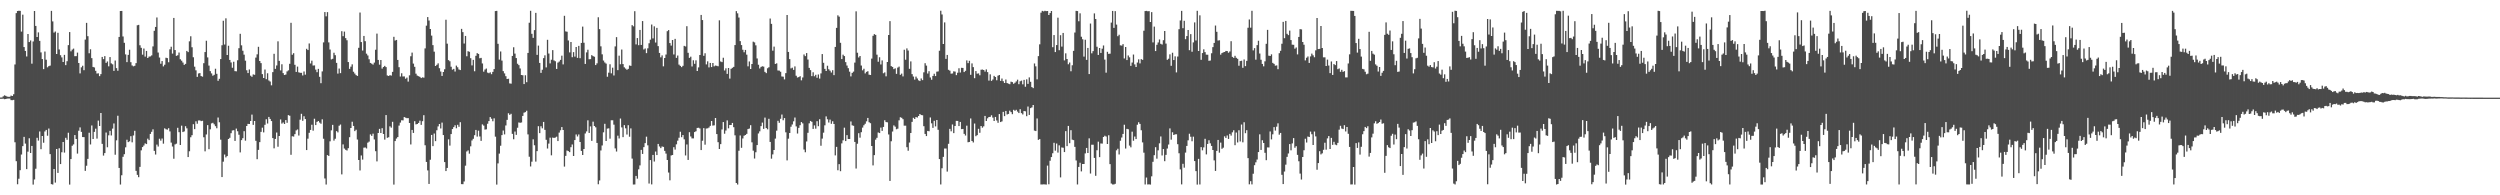<?xml version="1.0" encoding="UTF-8"?>
<svg xmlns="http://www.w3.org/2000/svg" width="1920" height="150">
  <path d="M0 74.880h1v1.000H0zM1 74.862h1v1.000H1zM2 74.005h1v1.773H2zM3 73.222h1v2.971H3zM4 73.643h1v2.411H4zM5 74.202h1v1.521H5zM6 74.336h1v1.318H6zM7 74.345h1v1.332H7zM8 73.398h1v3.508H8zM9 73.741h1v3.190H9zM10 72.412h1v4.280H10zM11 49.523h1v59.751H11zM12 10.064h1v113.734H12zM13 8.440h1v133.075H13zM14 8.269h1v129.002H14zM15 8.337h1v122.395H15zM16 24.250h1v94.443H16zM17 11.290h1v100.957H17zM18 36.152h1v68.972H18zM19 39.133h1v71.154H19zM20 43.342h1v86.571H20zM21 26.089h1v90.406H21zM22 32.285h1v73.904H22zM23 31.089h1v86.410H23zM24 48.915h1v63.139H24zM25 31.861h1v109.892H25zM26 8.451h1v129.368H26zM27 19.935h1v109.652H27zM28 28.405h1v77.441H28zM29 24.883h1v83.096H29zM30 31.361h1v69.621H30zM31 40.218h1v74.348H31zM32 45.363h1v59.094H32zM33 53.076h1v56.541H33zM34 39.560h1v61.430H34zM35 45.892h1v53.910H35zM36 51.701h1v52.560H36zM37 50.784h1v47.953H37zM38 50.384h1v68.011H38zM39 8.359h1v133.049H39zM40 16.442h1v125.273H40zM41 25.048h1v104.755H41zM42 24.203h1v116.039H42zM43 41.452h1v72.964H43zM44 25.214h1v107.586H44zM45 37.967h1v75.912H45zM46 42.393h1v83.603H46zM47 44.106h1v72.824H47zM48 47.618h1v61.452H48zM49 42.147h1v75.049H49zM50 50.024h1v55.804H50zM51 47.014h1v60.369H51zM52 34.642h1v67.317H52zM53 24.627h1v117.132H53zM54 39.433h1v82.721H54zM55 38.106h1v73.839H55zM56 37.338h1v73.550H56zM57 43.157h1v60.565H57zM58 43.086h1v63.667H58zM59 40.379h1v77.604H59zM60 48.392h1v52.018H60zM61 56.363h1v41.468H61zM62 51.697h1v49.593H62zM63 50.475h1v54.779H63zM64 53.936h1v51.389H64zM65 30.392h1v100.852H65zM66 17.578h1v109.726H66zM67 27.798h1v94.204H67zM68 40.905h1v61.026H68zM69 37.825h1v73.146H69zM70 44.651h1v51.686H70zM71 51.426h1v55.347H71zM72 51.799h1v49.460H72zM73 54.389h1v44.425H73zM74 56.447h1v49.988H74zM75 56.310h1v36.324H75zM76 58.494h1v38.294H76zM77 56.917h1v29.854H77zM78 43.736h1v66.759H78zM79 45.434h1v74.054H79zM80 43.105h1v74.428H80zM81 48.283h1v53.511H81zM82 47.207h1v65.873H82zM83 50.968h1v52.948H83zM84 43.817h1v56.663H84zM85 48.712h1v55.348H85zM86 49.390h1v49.365H86zM87 54.437h1v40.365H87zM88 46.498h1v72.347H88zM89 52.338h1v55.447H89zM90 54.349h1v34.531H90zM91 28.359h1v100.592H91zM92 8.445h1v133.289H92zM93 8.406h1v126.177H93zM94 27.989h1v92.438H94zM95 32.891h1v85.520H95zM96 41.799h1v71.349H96zM97 47.733h1v59.564H97zM98 42.159h1v66.984H98zM99 38.178h1v70.347H99zM100 47.756h1v56.820H100zM101 50.253h1v59.045H101zM102 50.942h1v53.104H102zM103 50.534h1v49.918H103zM104 48.497h1v82.750H104zM105 19.393h1v114.886H105zM106 19.090h1v117.001H106zM107 34.752h1v93.417H107zM108 36.715h1v78.722H108zM109 42.006h1v70.955H109zM110 37.274h1v74.497H110zM111 43.459h1v66.668H111zM112 39.126h1v71.536H112zM113 44.523h1v61.968H113zM114 43.493h1v64.113H114zM115 43.312h1v59.525H115zM116 42.533h1v58.698H116zM117 35.637h1v63.688H117zM118 23.678h1v92.212H118zM119 20.664h1v98.033H119zM120 13.394h1v97.683H120zM121 40.364h1v72.172H121zM122 44.177h1v62.381H122zM123 48.968h1v59.051H123zM124 46.885h1v59.501H124zM125 50.977h1v59.335H125zM126 49.720h1v48.845H126zM127 44.345h1v54.954H127zM128 44.657h1v54.937H128zM129 47.829h1v50.624H129zM130 37.901h1v63.010H130zM131 35.887h1v73.656H131zM132 41.164h1v71.371H132zM133 13.771h1v108.152H133zM134 38.450h1v72.455H134zM135 42.884h1v67.440H135zM136 42.455h1v55.688H136zM137 40.369h1v61.156H137zM138 45.523h1v65.838H138zM139 46.609h1v49.900H139zM140 48.030h1v53.417H140zM141 49.832h1v51.103H141zM142 49.073h1v47.873H142zM143 39.111h1v59.438H143zM144 40.048h1v80.576H144zM145 31.741h1v84.445H145zM146 27.834h1v77.563H146zM147 36.296h1v67.516H147zM148 43.998h1v51.409H148zM149 51.218h1v47.966H149zM150 54.025h1v39.177H150zM151 59.011h1v36.019H151zM152 56.421h1v36.084H152zM153 56.112h1v36.372H153zM154 58.441h1v34.599H154zM155 58.865h1v33.902H155zM156 48.521h1v56.917H156zM157 39.983h1v76.265H157zM158 31.307h1v71.957H158zM159 44.061h1v52.050H159zM160 50.371h1v64.235H160zM161 54.609h1v44.723H161zM162 56.393h1v38.394H162zM163 58.151h1v36.151H163zM164 57.425h1v38.053H164zM165 52.797h1v44.140H165zM166 56.702h1v41.799H166zM167 62.055h1v28.208H167zM168 60.507h1v33.413H168zM169 45.370h1v61.906H169zM170 34.755h1v101.214H170zM171 15.899h1v108.262H171zM172 34.194h1v84.477H172zM173 14.057h1v106.838H173zM174 42.222h1v77.623H174zM175 35.137h1v71.619H175zM176 46.009h1v59.798H176zM177 47.968h1v54.316H177zM178 52.012h1v48.209H178zM179 47.417h1v52.561H179zM180 54.654h1v53.566H180zM181 54.785h1v43.984H181zM182 46.279h1v54.517H182zM183 37.004h1v66.470H183zM184 25.955h1v91.068H184zM185 34.812h1v72.805H185zM186 38.974h1v67.161H186zM187 41.996h1v58.782H187zM188 46.615h1v61.433H188zM189 53.955h1v42.825H189zM190 56.102h1v39.024H190zM191 53.328h1v41.917H191zM192 58.108h1v34.841H192zM193 58.969h1v29.063H193zM194 57.132h1v38.777H194zM195 57.425h1v35.502H195zM196 44.255h1v63.858H196zM197 41.724h1v80.522H197zM198 35.936h1v79.148H198zM199 46.837h1v62.309H199zM200 48.477h1v52.798H200zM201 56.921h1v41.134H201zM202 59.884h1v41.823H202zM203 53.385h1v42.486H203zM204 60.828h1v30.750H204zM205 56.280h1v38.581H205zM206 61.785h1v28.017H206zM207 62.598h1v28.763H207zM208 65.547h1v27.411H208zM209 55.423h1v50.613H209zM210 41.335h1v72.607H210zM211 52.887h1v53.814H211zM212 50.279h1v51.501H212zM213 31.744h1v80.924H213zM214 46.761h1v57.679H214zM215 54.054h1v37.681H215zM216 49.344h1v45.572H216zM217 56.175h1v37.891H217zM218 57.618h1v37.589H218zM219 57.216h1v34.998H219zM220 54.854h1v39.467H220zM221 54.015h1v34.428H221zM222 48.996h1v39.872H222zM223 17.496h1v101.373H223zM224 42.055h1v62.623H224zM225 40.853h1v64.031H225zM226 49.789h1v53.219H226zM227 55.220h1v44.901H227zM228 51.169h1v48.254H228zM229 55.535h1v48.553H229zM230 55.902h1v35.994H230zM231 55.887h1v31.502H231zM232 57.964h1v34.830H232zM233 54.869h1v34.418H233zM234 57.357h1v34.086H234zM235 37.495h1v77.735H235zM236 38.442h1v68.053H236zM237 33.404h1v68.584H237zM238 48.739h1v51.072H238zM239 46.580h1v49.217H239zM240 50.353h1v49.996H240zM241 50.227h1v40.972H241zM242 53.430h1v42.646H242zM243 55.426h1v38.148H243zM244 52.868h1v40.049H244zM245 58.981h1v35.174H245zM246 63.876h1v31.132H246zM247 54.831h1v36.811H247zM248 32.579h1v73.965H248zM249 9.287h1v127.760H249zM250 12.563h1v129.180H250zM251 9.314h1v109.802H251zM252 32.552h1v87.208H252zM253 38.064h1v70.476H253zM254 45.607h1v54.505H254zM255 45.140h1v50.771H255zM256 40.481h1v67.502H256zM257 42.369h1v64.181H257zM258 48.299h1v52.431H258zM259 56.502h1v45.179H259zM260 52.658h1v43.904H260zM261 56.165h1v39.477H261zM262 23.955h1v109.989H262zM263 27.791h1v83.126H263zM264 24.284h1v89.795H264zM265 29.300h1v85.765H265zM266 30.948h1v84.662H266zM267 47.684h1v66.124H267zM268 52.898h1v52.493H268zM269 51.200h1v47.121H269zM270 49.411h1v44.081H270zM271 55.070h1v41.662H271zM272 56.489h1v44.235H272zM273 57.716h1v41.922H273zM274 58.333h1v48.823H274zM275 36.710h1v86.175H275zM276 9.604h1v121.323H276zM277 32.285h1v87.136H277zM278 38.799h1v83.752H278zM279 27.594h1v85.838H279zM280 31.663h1v81.566H280zM281 41.240h1v72.794H281zM282 42.613h1v66.981H282zM283 45.525h1v63.210H283zM284 48.324h1v54.915H284zM285 48.922h1v55.434H285zM286 49.616h1v53.037H286zM287 48.058h1v59.041H287zM288 38.213h1v77.922H288zM289 25.815h1v98.136H289zM290 46.037h1v56.108H290zM291 49.672h1v49.293H291zM292 46.093h1v56.075H292zM293 52.696h1v45.766H293zM294 51.435h1v51.457H294zM295 50.576h1v56.643H295zM296 51.558h1v36.807H296zM297 57.966h1v47.885H297zM298 58.364h1v47.081H298zM299 57.702h1v39.344H299zM300 58.082h1v39.951H300zM301 55.170h1v38.352H301zM302 28.262h1v113.489H302zM303 31.148h1v77.215H303zM304 30.680h1v75.739H304zM305 46.005h1v59.240H305zM306 51.622h1v44.844H306zM307 58.770h1v35.401H307zM308 56.280h1v36.069H308zM309 58.740h1v33.738H309zM310 58.681h1v31.227H310zM311 60.491h1v29.881H311zM312 59.616h1v31.163H312zM313 62.662h1v28.068H313zM314 57.870h1v36.578H314zM315 43.220h1v67.729H315zM316 40.409h1v59.365H316zM317 48.858h1v53.223H317zM318 51.315h1v41.781H318zM319 56.561h1v38.974H319zM320 58.078h1v37.147H320zM321 58.505h1v35.906H321zM322 59.032h1v33.637H322zM323 59.946h1v35.967H323zM324 59.387h1v33.689H324zM325 59.673h1v28.814H325zM326 37.165h1v74.383H326zM327 19.727h1v104.625H327zM328 13.122h1v117.747H328zM329 15.754h1v125.518H329zM330 22.269h1v100.432H330zM331 27.339h1v76.268H331zM332 34.675h1v77.532H332zM333 39.668h1v62.899H333zM334 50.694h1v57.675H334zM335 49.748h1v50.273H335zM336 48.631h1v48.448H336zM337 52.361h1v42.846H337zM338 54.936h1v43.711H338zM339 58.307h1v35.863H339zM340 55.317h1v48.439H340zM341 53.196h1v71.268H341zM342 15.149h1v116.208H342zM343 33.522h1v95.465H343zM344 46.201h1v60.819H344zM345 47.043h1v64.769H345zM346 51.269h1v51.686H346zM347 53.486h1v45.638H347zM348 52.888h1v44.769H348zM349 54.920h1v41.297H349zM350 50.382h1v48.131H350zM351 51.666h1v44.163H351zM352 53.324h1v44.071H352zM353 53.832h1v40.024H353zM354 22.158h1v119.273H354zM355 24.657h1v116.795H355zM356 33.423h1v105.928H356zM357 27.601h1v99.619H357zM358 43.212h1v73.112H358zM359 39.341h1v76.186H359zM360 39.800h1v78.200H360zM361 44.694h1v67.674H361zM362 50.234h1v57.631H362zM363 45.995h1v60.625H363zM364 54.732h1v49.122H364zM365 42.840h1v56.938H365zM366 40.811h1v64.085H366zM367 41.398h1v58.958H367zM368 44.738h1v60.077H368zM369 44.466h1v63.711H369zM370 48.745h1v46.797H370zM371 55.035h1v41.442H371zM372 53.412h1v46.128H372zM373 52.634h1v46.717H373zM374 55.738h1v39.284H374zM375 56.239h1v36.737H375zM376 55.541h1v34.390H376zM377 56.969h1v34.218H377zM378 55.203h1v37.936H378zM379 53.050h1v37.853H379zM380 8.504h1v96.443H380zM381 8.352h1v133.424H381zM382 33.637h1v91.865H382zM383 45.757h1v72.198H383zM384 39.503h1v72.413H384zM385 46.520h1v57.254H385zM386 54.620h1v45.650H386zM387 56.392h1v46.824H387zM388 58.496h1v37.856H388zM389 60.652h1v31.390H389zM390 60.452h1v26.528H390zM391 64.035h1v24.186H391zM392 64.275h1v23.120H392zM393 42.938h1v59.875H393zM394 36.280h1v70.683H394zM395 41.173h1v59.824H395zM396 44.601h1v58.972H396zM397 48.937h1v49.150H397zM398 50.019h1v44.012H398zM399 52.574h1v41.761H399zM400 57.584h1v36.490H400zM401 57.805h1v31.210H401zM402 64.580h1v21.973H402zM403 57.801h1v28.314H403zM404 63.138h1v21.925H404zM405 40.645h1v62.575H405zM406 17.451h1v102.911H406zM407 8.300h1v119.552H407zM408 25.968h1v98.177H408zM409 29.070h1v77.922H409zM410 23.156h1v88.396H410zM411 9.886h1v114.205H411zM412 42.134h1v73.931H412zM413 35.012h1v61.885H413zM414 48.320h1v53.917H414zM415 55.987h1v40.993H415zM416 53.568h1v44.994H416zM417 44.660h1v49.008H417zM418 42.498h1v57.220H418zM419 51.776h1v55.599H419zM420 30.591h1v83.462H420zM421 41.121h1v69.151H421zM422 48.698h1v57.017H422zM423 45.870h1v73.449H423zM424 38.507h1v67.158H424zM425 46.394h1v59.521H425zM426 47.046h1v58.571H426zM427 52.965h1v51.993H427zM428 48.103h1v60.223H428zM429 47.250h1v54.599H429zM430 45.993h1v54.053H430zM431 42.752h1v54.827H431zM432 49.479h1v50.344H432zM433 12.157h1v115.775H433zM434 24.100h1v95.620H434zM435 24.386h1v91.204H435zM436 31.068h1v85.000H436zM437 40.238h1v76.615H437zM438 32.239h1v80.831H438zM439 43.921h1v67.029H439zM440 40.042h1v79.763H440zM441 43.448h1v64.124H441zM442 36.074h1v67.219H442zM443 44.456h1v60.336H443zM444 35.242h1v68.021H444zM445 44.697h1v64.360H445zM446 32.996h1v82.911H446zM447 20.452h1v98.603H447zM448 32.827h1v81.600H448zM449 49.084h1v53.415H449zM450 40.255h1v60.658H450zM451 38.201h1v54.196H451zM452 45.491h1v56.600H452zM453 45.437h1v51.647H453zM454 42.333h1v65.844H454zM455 43.089h1v50.366H455zM456 43.578h1v53.169H456zM457 49.965h1v47.813H457zM458 48.628h1v61.153H458zM459 13.259h1v128.239H459zM460 22.369h1v116.237H460zM461 35.565h1v80.004H461zM462 41.750h1v69.971H462zM463 46.469h1v55.182H463zM464 47.984h1v47.079H464zM465 48.848h1v59.452H465zM466 58.951h1v39.828H466zM467 55.812h1v42.734H467zM468 49.346h1v57.133H468zM469 56.299h1v36.044H469zM470 51.949h1v40.393H470zM471 57.972h1v37.780H471zM472 35.642h1v78.341H472zM473 28.540h1v87.845H473zM474 53.841h1v50.329H474zM475 42.730h1v63.588H475zM476 49.348h1v41.697H476zM477 38.054h1v59.796H477zM478 49.180h1v56.163H478zM479 51.727h1v44.363H479zM480 52.693h1v45.891H480zM481 53.596h1v49.740H481zM482 52.903h1v43.231H482zM483 50.292h1v54.729H483zM484 50.594h1v48.000H484zM485 19.315h1v102.495H485zM486 20.243h1v121.477H486zM487 8.623h1v133.053H487zM488 34.073h1v101.062H488zM489 29.219h1v107.976H489zM490 34.711h1v95.323H490zM491 22.999h1v104.024H491zM492 34.501h1v80.587H492zM493 16.163h1v102.040H493zM494 38.010h1v74.987H494zM495 37.196h1v72.709H495zM496 40.823h1v64.133H496zM497 37.129h1v74.463H497zM498 33.231h1v107.733H498zM499 30.486h1v92.452H499zM500 18.819h1v122.778H500zM501 29.483h1v89.485H501zM502 20.246h1v103.796H502zM503 32.639h1v83.727H503zM504 21.404h1v97.683H504zM505 35.441h1v75.075H505zM506 40.636h1v71.842H506zM507 44.046h1v69.715H507zM508 42.547h1v69.961H508zM509 50.944h1v61.876H509zM510 44.541h1v71.318H510zM511 41.894h1v76.095H511zM512 23.962h1v98.907H512zM513 23.073h1v109.418H513zM514 33.082h1v105.397H514zM515 35.026h1v84.358H515zM516 30.706h1v88.328H516zM517 41.806h1v71.253H517zM518 29.844h1v85.034H518zM519 44.467h1v66.388H519zM520 42.675h1v65.351H520zM521 49.635h1v56.127H521zM522 50.562h1v50.595H522zM523 51.580h1v53.779H523zM524 50.557h1v53.168H524zM525 35.214h1v71.811H525zM526 35.695h1v83.682H526zM527 20.139h1v90.822H527zM528 40.536h1v82.276H528zM529 44.465h1v57.044H529zM530 43.510h1v61.286H530zM531 51.035h1v55.279H531zM532 46.262h1v60.049H532zM533 48.974h1v52.470H533zM534 46.325h1v54.464H534zM535 54.551h1v43.694H535zM536 51.742h1v46.346H536zM537 42.262h1v56.415H537zM538 11.468h1v103.760H538zM539 15.412h1v92.686H539zM540 42.857h1v55.550H540zM541 40.895h1v70.216H541zM542 49.449h1v49.261H542zM543 47.086h1v51.457H543zM544 51.737h1v46.199H544zM545 48.334h1v48.307H545zM546 51.524h1v41.391H546zM547 48.361h1v48.122H547zM548 50.934h1v45.324H548zM549 50.313h1v40.317H549zM550 50.546h1v52.392H550zM551 50.891h1v58.299H551zM552 15.640h1v98.795H552zM553 47.188h1v63.500H553zM554 47.710h1v51.716H554zM555 44.324h1v49.436H555zM556 54.119h1v48.600H556zM557 52.496h1v47.747H557zM558 56.708h1v35.782H558zM559 52.201h1v46.360H559zM560 60.342h1v35.636H560zM561 52.861h1v43.149H561zM562 52.049h1v42.371H562zM563 51.349h1v46.323H563zM564 34.605h1v69.325H564zM565 8.554h1v131.985H565zM566 10.219h1v131.492H566zM567 13.473h1v102.313H567zM568 31.591h1v72.424H568zM569 34.623h1v78.902H569zM570 38.215h1v68.144H570zM571 40.152h1v64.072H571zM572 38.355h1v65.303H572zM573 41.980h1v60.826H573zM574 50.943h1v48.172H574zM575 47.210h1v51.513H575zM576 53.001h1v43.172H576zM577 49.147h1v60.168H577zM578 31.977h1v83.746H578zM579 32.544h1v89.204H579zM580 34.830h1v82.124H580zM581 44.896h1v66.531H581zM582 49.702h1v52.783H582zM583 52.589h1v48.253H583zM584 51.360h1v45.521H584zM585 50.885h1v43.285H585zM586 51.168h1v47.792H586zM587 55.212h1v35.105H587zM588 56.148h1v42.189H588zM589 52.447h1v46.898H589zM590 51.684h1v39.558H590zM591 14.226h1v94.754H591zM592 18.314h1v103.552H592zM593 38.915h1v79.658H593zM594 35.789h1v79.413H594zM595 49.118h1v57.332H595zM596 48.616h1v51.738H596zM597 54.118h1v38.659H597zM598 54.219h1v40.078H598zM599 55.086h1v36.171H599zM600 58.709h1v29.247H600zM601 58.884h1v33.475H601zM602 60.992h1v29.706H602zM603 56.178h1v45.432H603zM604 11.535h1v111.627H604zM605 39.865h1v66.646H605zM606 45.417h1v56.703H606zM607 52.507h1v44.828H607zM608 51.945h1v43.630H608zM609 53.635h1v39.527H609zM610 50.987h1v39.279H610zM611 58.173h1v38.921H611zM612 59.532h1v42.999H612zM613 59.181h1v39.009H613zM614 58.512h1v37.653H614zM615 61.701h1v32.051H615zM616 59.469h1v35.322H616zM617 41.835h1v72.999H617zM618 43.095h1v73.837H618zM619 40.740h1v67.885H619zM620 45.741h1v56.260H620zM621 52.128h1v42.592H621zM622 53.856h1v39.046H622zM623 58.480h1v35.083H623zM624 55.477h1v43.538H624zM625 58.585h1v37.704H625zM626 57.446h1v41.354H626zM627 59.678h1v33.422H627zM628 57.185h1v39.739H628zM629 60.355h1v31.224H629zM630 56.379h1v55.557H630zM631 41.541h1v64.900H631zM632 48.208h1v53.658H632zM633 52.873h1v43.362H633zM634 54.514h1v34.871H634zM635 50.493h1v41.095H635zM636 53.217h1v40.877H636zM637 54.268h1v37.611H637zM638 55.722h1v39.365H638zM639 53.920h1v39.231H639zM640 57.683h1v37.554H640zM641 36.025h1v83.304H641zM642 21.408h1v91.379H642zM643 11.772h1v119.006H643zM644 12.791h1v113.268H644zM645 32.896h1v98.605H645zM646 45.375h1v64.762H646zM647 41.964h1v65.816H647zM648 43.066h1v54.983H648zM649 47.718h1v60.628H649zM650 50.353h1v53.421H650zM651 52.398h1v54.339H651zM652 55.063h1v51.702H652zM653 58.695h1v34.587H653zM654 55.967h1v40.311H654zM655 54.973h1v41.629H655zM656 48.054h1v60.951H656zM657 8.699h1v120.720H657zM658 40.506h1v69.857H658zM659 44.124h1v58.151H659zM660 43.033h1v62.721H660zM661 50.317h1v51.220H661zM662 54.022h1v43.975H662zM663 52.772h1v43.437H663zM664 56.357h1v38.664H664zM665 55.201h1v37.973H665zM666 54.690h1v35.907H666zM667 57.352h1v36.573H667zM668 57.592h1v37.025H668zM669 44.988h1v67.152H669zM670 27.510h1v99.499H670zM671 26.195h1v92.923H671zM672 26.796h1v80.465H672zM673 41.961h1v63.892H673zM674 47.425h1v54.323H674zM675 43.992h1v58.226H675zM676 49.520h1v48.498H676zM677 46.401h1v54.094H677zM678 56.278h1v41.188H678zM679 55.620h1v36.723H679zM680 58.640h1v35.109H680zM681 47.612h1v46.328H681zM682 26.866h1v76.389H682zM683 16.234h1v122.731H683zM684 50.769h1v57.740H684zM685 51.422h1v49.592H685zM686 53.107h1v43.214H686zM687 52.474h1v44.786H687zM688 56.715h1v42.582H688zM689 51.923h1v46.917H689zM690 51.155h1v41.245H690zM691 57.465h1v32.612H691zM692 56.537h1v33.925H692zM693 58.681h1v32.866H693zM694 38.181h1v58.309H694zM695 45.859h1v50.665H695zM696 37.162h1v75.908H696zM697 38.792h1v76.966H697zM698 52.819h1v56.650H698zM699 47.159h1v54.990H699zM700 56.949h1v36.665H700zM701 58.796h1v31.699H701zM702 61.146h1v30.236H702zM703 58.831h1v31.097H703zM704 60.268h1v30.008H704zM705 61.699h1v27.375H705zM706 62.237h1v25.297H706zM707 60.255h1v28.104H707zM708 61.562h1v26.985H708zM709 55.539h1v41.368H709zM710 48.514h1v54.348H710zM711 50.398h1v54.110H711zM712 56.481h1v44.059H712zM713 54.694h1v46.101H713zM714 59.471h1v30.729H714zM715 61.250h1v33.464H715zM716 58.332h1v39.888H716zM717 56.642h1v36.122H717zM718 58.429h1v38.630H718zM719 55.025h1v37.159H719zM720 54.813h1v44.884H720zM721 38.988h1v83.164H721zM722 8.234h1v133.447H722zM723 11.108h1v118.135H723zM724 33.814h1v86.649H724zM725 17.177h1v96.918H725zM726 45.196h1v68.904H726zM727 42.181h1v89.584H727zM728 53.600h1v56.835H728zM729 54.285h1v44.685H729zM730 56.582h1v44.262H730zM731 56.440h1v39.163H731zM732 54.782h1v47.449H732zM733 54.974h1v41.787H733zM734 57.706h1v35.118H734zM735 55.867h1v37.010H735zM736 52.422h1v44.390H736zM737 55.724h1v37.899H737zM738 52.071h1v47.081H738zM739 52.185h1v46.853H739zM740 55.369h1v47.424H740zM741 54.392h1v49.704H741zM742 46.372h1v50.131H742zM743 48.466h1v60.785H743zM744 46.711h1v62.310H744zM745 57.463h1v33.496H745zM746 48.689h1v59.581H746zM747 51.576h1v57.836H747zM748 60.044h1v34.842H748zM749 54.561h1v50.051H749zM750 56.586h1v47.171H750zM751 56.358h1v42.570H751zM752 57.796h1v44.170H752zM753 53.545h1v43.228H753zM754 53.390h1v44.637H754zM755 53.777h1v43.224H755zM756 55.006h1v34.042H756zM757 53.280h1v39.636H757zM758 55.411h1v35.465H758zM759 61.910h1v27.929H759zM760 57.080h1v32.672H760zM761 62.103h1v26.425H761zM762 61.085h1v29.256H762zM763 58.270h1v34.667H763zM764 59.123h1v30.701H764zM765 61.638h1v30.870H765zM766 58.091h1v36.235H766zM767 57.623h1v29.978H767zM768 62.120h1v31.644H768zM769 60.334h1v32.921H769zM770 62.381h1v23.545H770zM771 63.750h1v25.457H771zM772 61.092h1v24.098H772zM773 63.773h1v24.155H773zM774 64.279h1v23.200H774zM775 64.643h1v20.337H775zM776 62.733h1v23.381H776zM777 63.095h1v24.613H777zM778 64.365h1v19.968H778zM779 63.533h1v21.568H779zM780 62.518h1v21.807H780zM781 61.192h1v24.539H781zM782 64.673h1v22.146H782zM783 62.426h1v21.449H783zM784 61.905h1v24.966H784zM785 64.786h1v23.137H785zM786 61.321h1v23.947H786zM787 66.589h1v18.909H787zM788 60.941h1v28.308H788zM789 64.435h1v17.405H789zM790 59.444h1v28.812H790zM791 62.800h1v20.264H791zM792 66.842h1v15.652H792zM793 67.692h1v12.972H793zM794 48.725h1v51.555H794zM795 50.939h1v49.714H795zM796 60.913h1v30.072H796zM797 43.090h1v64.308H797zM798 34.026h1v72.787H798zM799 9.706h1v131.956H799zM800 8.344h1v133.311H800zM801 8.770h1v132.807H801zM802 8.295h1v133.316H802zM803 8.553h1v133.209H803zM804 8.437h1v118.747H804zM805 11.499h1v130.032H805zM806 10.013h1v113.443H806zM807 8.452h1v112.165H807zM808 36.234h1v81.450H808zM809 26.932h1v82.750H809zM810 40.007h1v75.690H810zM811 34.592h1v75.634H811zM812 13.580h1v103.610H812zM813 38.571h1v73.019H813zM814 27.018h1v109.242H814zM815 35.805h1v77.453H815zM816 25.289h1v88.171H816zM817 46.398h1v70.402H817zM818 40.947h1v59.788H818zM819 45.331h1v66.903H819zM820 49.346h1v47.385H820zM821 48.036h1v61.960H821zM822 54.710h1v45.299H822zM823 50.108h1v57.160H823zM824 39.089h1v68.524H824zM825 24.975h1v87.828H825zM826 8.350h1v114.887H826zM827 8.509h1v133.160H827zM828 16.341h1v111.859H828zM829 10.249h1v114.720H829zM830 28.187h1v103.467H830zM831 30.172h1v95.793H831zM832 43.445h1v82.490H832zM833 30.540h1v87.276H833zM834 45.979h1v67.636H834zM835 36.799h1v80.690H835zM836 56.863h1v49.383H836zM837 18.069h1v115.180H837zM838 40.970h1v70.172H838zM839 39.293h1v71.856H839zM840 10.286h1v110.981H840zM841 14.575h1v120.419H841zM842 35.908h1v79.521H842zM843 42.202h1v66.581H843zM844 36.840h1v83.826H844zM845 40.678h1v69.507H845zM846 37.377h1v72.919H846zM847 34.936h1v70.296H847zM848 45.751h1v58.478H848zM849 55.817h1v49.014H849zM850 39.760h1v70.828H850zM851 41.390h1v62.501H851zM852 41.238h1v84.840H852zM853 17.343h1v123.610H853zM854 8.385h1v133.275H854zM855 21.381h1v120.264H855zM856 8.550h1v132.629H856zM857 18.918h1v96.522H857zM858 27.816h1v86.404H858zM859 26.661h1v91.970H859zM860 34.836h1v73.269H860zM861 35.017h1v70.630H861zM862 33.904h1v68.982H862zM863 44.926h1v50.847H863zM864 36.075h1v77.973H864zM865 46.123h1v52.831H865zM866 42.612h1v56.674H866zM867 44.009h1v67.794H867zM868 50.585h1v62.584H868zM869 48.034h1v53.090H869zM870 41.901h1v66.199H870zM871 49.437h1v55.415H871zM872 51.470h1v55.315H872zM873 48.011h1v47.807H873zM874 45.570h1v48.353H874zM875 48.666h1v46.491H875zM876 45.437h1v54.628H876zM877 45.958h1v63.388H877zM878 23.625h1v93.601H878zM879 8.488h1v133.203H879zM880 8.335h1v128.028H880zM881 8.674h1v132.998H881zM882 8.528h1v133.044H882zM883 16.894h1v124.875H883zM884 9.313h1v126.102H884zM885 32.584h1v91.664H885zM886 20.445h1v98.746H886zM887 39.216h1v73.854H887zM888 34.408h1v87.461H888zM889 32.619h1v82.825H889zM890 30.316h1v79.788H890zM891 33.660h1v71.168H891zM892 34.221h1v85.189H892zM893 30.868h1v83.631H893zM894 23.826h1v99.987H894zM895 33.481h1v85.434H895zM896 45.925h1v68.170H896zM897 45.114h1v65.904H897zM898 41.727h1v56.896H898zM899 50.537h1v56.737H899zM900 40.484h1v61.076H900zM901 46.142h1v57.527H901zM902 43.277h1v59.884H902zM903 55.608h1v47.497H903zM904 43.422h1v67.315H904zM905 22.422h1v95.267H905zM906 15.738h1v114.367H906zM907 8.327h1v133.305H907zM908 21.635h1v104.164H908zM909 15.962h1v112.792H909zM910 30.121h1v87.060H910zM911 27.676h1v84.387H911zM912 23.037h1v84.738H912zM913 38.553h1v64.132H913zM914 26.203h1v78.825H914zM915 39.730h1v68.765H915zM916 32.583h1v72.372H916zM917 17.178h1v106.510H917zM918 31.093h1v100.327H918zM919 8.302h1v133.490H919zM920 39.152h1v82.855H920zM921 11.787h1v129.865H921zM922 45.911h1v67.085H922zM923 40.775h1v74.669H923zM924 37.864h1v75.364H924zM925 40.032h1v66.543H925zM926 42.002h1v76.594H926zM927 42.016h1v68.545H927zM928 46.713h1v61.002H928zM929 46.507h1v63.567H929zM930 40.906h1v71.159H930zM931 36.215h1v78.987H931zM932 32.985h1v90.219H932zM933 19.625h1v111.673H933zM934 24.407h1v91.490H934zM935 31.144h1v76.340H935zM936 30.940h1v86.320H936zM937 41.962h1v67.532H937zM938 40.745h1v73.511H938zM939 40.179h1v73.236H939zM940 39.950h1v64.732H940zM941 39.114h1v66.815H941zM942 39.229h1v64.796H942zM943 40.489h1v66.204H943zM944 39.546h1v63.263H944zM945 31.653h1v72.465H945zM946 43.654h1v57.996H946zM947 44.454h1v55.576H947zM948 42.878h1v68.633H948zM949 44.397h1v57.379H949zM950 45.162h1v64.265H950zM951 50.499h1v49.525H951zM952 46.886h1v61.755H952zM953 46.651h1v48.974H953zM954 52.053h1v57.261H954zM955 45.652h1v48.251H955zM956 50.805h1v51.471H956zM957 46.760h1v53.256H957zM958 21.285h1v100.141H958zM959 14.963h1v126.607H959zM960 21.270h1v117.883H960zM961 8.280h1v133.330H961zM962 38.683h1v94.760H962zM963 36.967h1v89.914H963zM964 45.843h1v78.844H964zM965 34.676h1v87.820H965zM966 31.308h1v85.484H966zM967 41.114h1v62.028H967zM968 45.856h1v69.316H968zM969 49.118h1v58.615H969zM970 50.964h1v58.874H970zM971 47.111h1v70.240H971zM972 33.615h1v89.432H972zM973 22.957h1v90.226H973zM974 42.763h1v70.508H974zM975 43.032h1v57.933H975zM976 41.737h1v65.325H976zM977 48.303h1v54.852H977zM978 49.031h1v48.628H978zM979 50.448h1v49.877H979zM980 50.230h1v47.036H980zM981 53.125h1v41.613H981zM982 40.881h1v62.532H982zM983 39.011h1v63.095H983zM984 33.602h1v100.655H984zM985 16.799h1v124.556H985zM986 29.350h1v102.374H986zM987 16.077h1v110.407H987zM988 25.962h1v94.520H988zM989 26.984h1v90.876H989zM990 23.478h1v87.144H990zM991 30.766h1v84.684H991zM992 34.327h1v75.795H992zM993 34.387h1v71.674H993zM994 37.389h1v76.057H994zM995 36.437h1v75.833H995zM996 41.778h1v77.135H996zM997 28.381h1v95.460H997zM998 22.350h1v110.966H998zM999 22.564h1v115.339H999zM1000 32.279h1v88.277H1000zM1001 34.365h1v81.064H1001zM1002 46.381h1v60.187H1002zM1003 44.335h1v65.152H1003zM1004 43.353h1v61.527H1004zM1005 48.311h1v56.895H1005zM1006 43.332h1v57.736H1006zM1007 41.189h1v61.920H1007zM1008 42.473h1v68.878H1008zM1009 43.973h1v57.018H1009zM1010 38.633h1v66.105H1010zM1011 13.838h1v116.520H1011zM1012 37.678h1v87.582H1012zM1013 37.537h1v78.568H1013zM1014 19.993h1v98.579H1014zM1015 36.870h1v80.890H1015zM1016 44.020h1v71.038H1016zM1017 44.029h1v65.602H1017zM1018 50.700h1v64.241H1018zM1019 45.798h1v60.467H1019zM1020 50.318h1v54.204H1020zM1021 56.175h1v58.279H1021zM1022 47.221h1v58.644H1022zM1023 57.564h1v53.669H1023zM1024 49.224h1v59.690H1024zM1025 50.004h1v61.039H1025zM1026 46.922h1v64.583H1026zM1027 53.133h1v56.589H1027zM1028 52.576h1v47.027H1028zM1029 55.136h1v41.469H1029zM1030 53.588h1v45.134H1030zM1031 55.178h1v43.938H1031zM1032 54.649h1v41.492H1032zM1033 59.433h1v41.530H1033zM1034 59.465h1v38.053H1034zM1035 48.766h1v53.997H1035zM1036 41.711h1v71.138H1036zM1037 8.270h1v133.396H1037zM1038 8.366h1v133.229H1038zM1039 8.386h1v119.880H1039zM1040 12.246h1v129.527H1040zM1041 33.087h1v76.844H1041zM1042 40.388h1v73.211H1042zM1043 29.823h1v79.540H1043zM1044 37.699h1v81.036H1044zM1045 43.462h1v69.283H1045zM1046 52.898h1v50.220H1046zM1047 53.240h1v47.463H1047zM1048 55.068h1v42.425H1048zM1049 57.030h1v41.363H1049zM1050 56.595h1v40.391H1050zM1051 24.433h1v95.838H1051zM1052 46.670h1v70.792H1052zM1053 39.099h1v66.400H1053zM1054 41.203h1v61.446H1054zM1055 41.984h1v52.741H1055zM1056 49.467h1v43.652H1056zM1057 50.475h1v44.601H1057zM1058 54.949h1v39.581H1058zM1059 51.454h1v42.258H1059zM1060 58.243h1v33.572H1060zM1061 55.871h1v39.165H1061zM1062 54.451h1v40.232H1062zM1063 26.775h1v105.953H1063zM1064 17.222h1v102.497H1064zM1065 25.914h1v85.537H1065zM1066 26.741h1v86.358H1066zM1067 23.458h1v90.233H1067zM1068 38.372h1v65.868H1068zM1069 31.740h1v71.004H1069zM1070 41.656h1v69.341H1070zM1071 50.062h1v53.308H1071zM1072 46.698h1v60.217H1072zM1073 55.217h1v39.916H1073zM1074 54.915h1v43.074H1074zM1075 29.013h1v98.548H1075zM1076 25.940h1v92.337H1076zM1077 16.204h1v118.078H1077zM1078 40.659h1v72.341H1078zM1079 31.217h1v71.800H1079zM1080 44.939h1v69.146H1080zM1081 37.503h1v61.751H1081zM1082 37.147h1v63.112H1082zM1083 40.765h1v63.680H1083zM1084 43.915h1v56.071H1084zM1085 56.358h1v37.816H1085zM1086 53.164h1v40.753H1086zM1087 44.798h1v48.439H1087zM1088 44.393h1v52.283H1088zM1089 29.485h1v77.481H1089zM1090 14.490h1v108.239H1090zM1091 21.984h1v97.367H1091zM1092 33.670h1v84.293H1092zM1093 40.526h1v88.894H1093zM1094 36.514h1v71.885H1094zM1095 42.796h1v77.652H1095zM1096 50.420h1v56.568H1096zM1097 51.206h1v59.521H1097zM1098 49.987h1v48.337H1098zM1099 51.517h1v58.324H1099zM1100 51.756h1v48.314H1100zM1101 47.760h1v53.238H1101zM1102 52.623h1v55.882H1102zM1103 51.196h1v49.553H1103zM1104 46.894h1v56.908H1104zM1105 56.456h1v39.225H1105zM1106 57.354h1v45.544H1106zM1107 53.486h1v46.858H1107zM1108 60.055h1v39.742H1108zM1109 57.065h1v37.534H1109zM1110 62.809h1v33.863H1110zM1111 60.630h1v31.501H1111zM1112 62.544h1v29.286H1112zM1113 51.016h1v39.909H1113zM1114 53.592h1v48.439H1114zM1115 9.068h1v120.390H1115zM1116 17.864h1v123.140H1116zM1117 8.258h1v133.433H1117zM1118 8.405h1v130.823H1118zM1119 13.227h1v110.307H1119zM1120 31.414h1v95.382H1120zM1121 35.573h1v90.215H1121zM1122 27.527h1v93.608H1122zM1123 33.568h1v84.779H1123zM1124 35.588h1v80.004H1124zM1125 39.639h1v77.207H1125zM1126 44.511h1v60.133H1126zM1127 44.313h1v65.382H1127zM1128 43.908h1v63.588H1128zM1129 45.703h1v58.828H1129zM1130 30.029h1v86.285H1130zM1131 24.749h1v94.889H1131zM1132 34.761h1v73.280H1132zM1133 45.154h1v60.782H1133zM1134 36.793h1v58.373H1134zM1135 39.748h1v56.386H1135zM1136 30.849h1v68.018H1136zM1137 37.233h1v63.334H1137zM1138 33.889h1v62.834H1138zM1139 37.034h1v64.321H1139zM1140 50.436h1v51.784H1140zM1141 35.709h1v80.224H1141zM1142 14.596h1v126.935H1142zM1143 26.534h1v91.972H1143zM1144 14.890h1v113.918H1144zM1145 27.672h1v98.680H1145zM1146 21.112h1v101.872H1146zM1147 41.918h1v68.570H1147zM1148 37.166h1v75.932H1148zM1149 38.162h1v64.998H1149zM1150 35.538h1v68.665H1150zM1151 39.059h1v67.249H1151zM1152 37.543h1v62.154H1152zM1153 40.885h1v70.825H1153zM1154 31.950h1v80.985H1154zM1155 25.040h1v93.509H1155zM1156 30.879h1v86.740H1156zM1157 46.009h1v57.156H1157zM1158 38.466h1v67.375H1158zM1159 47.021h1v54.093H1159zM1160 51.680h1v55.223H1160zM1161 54.134h1v43.936H1161zM1162 46.983h1v59.854H1162zM1163 47.696h1v50.693H1163zM1164 49.980h1v51.709H1164zM1165 56.570h1v39.950H1165zM1166 59.196h1v42.653H1166zM1167 53.713h1v48.087H1167zM1168 17.323h1v111.597H1168zM1169 9.127h1v129.888H1169zM1170 8.480h1v124.955H1170zM1171 22.855h1v117.944H1171zM1172 9.857h1v123.622H1172zM1173 37.629h1v79.907H1173zM1174 27.875h1v84.419H1174zM1175 22.152h1v88.337H1175zM1176 36.975h1v79.577H1176zM1177 33.916h1v78.625H1177zM1178 26.554h1v79.069H1178zM1179 41.345h1v65.029H1179zM1180 34.371h1v66.181H1180zM1181 45.585h1v72.066H1181zM1182 46.541h1v64.448H1182zM1183 33.586h1v65.167H1183zM1184 41.581h1v58.765H1184zM1185 54.877h1v40.373H1185zM1186 58.849h1v40.226H1186zM1187 45.488h1v58.447H1187zM1188 50.359h1v53.968H1188zM1189 63.735h1v27.084H1189zM1190 56.299h1v34.939H1190zM1191 56.935h1v38.451H1191zM1192 43.880h1v65.212H1192zM1193 43.299h1v65.436H1193zM1194 10.975h1v126.429H1194zM1195 8.316h1v133.418H1195zM1196 8.330h1v132.966H1196zM1197 8.349h1v129.141H1197zM1198 8.705h1v130.222H1198zM1199 33.406h1v103.084H1199zM1200 8.278h1v112.337H1200zM1201 34.238h1v86.675H1201zM1202 23.734h1v102.187H1202zM1203 40.011h1v72.188H1203zM1204 12.010h1v99.517H1204zM1205 29.272h1v86.200H1205zM1206 29.105h1v88.283H1206zM1207 30.098h1v95.583H1207zM1208 28.074h1v83.678H1208zM1209 16.266h1v101.052H1209zM1210 42.235h1v67.865H1210zM1211 36.806h1v87.750H1211zM1212 43.649h1v62.858H1212zM1213 50.424h1v54.712H1213zM1214 38.422h1v66.596H1214zM1215 41.458h1v50.796H1215zM1216 48.704h1v56.972H1216zM1217 46.188h1v56.906H1217zM1218 55.836h1v37.099H1218zM1219 47.153h1v53.564H1219zM1220 33.433h1v82.248H1220zM1221 31.399h1v93.599H1221zM1222 10.813h1v130.690H1222zM1223 21.725h1v118.147H1223zM1224 18.979h1v115.166H1224zM1225 23.711h1v103.682H1225zM1226 32.148h1v94.148H1226zM1227 37.474h1v89.418H1227zM1228 44.359h1v67.170H1228zM1229 33.491h1v76.664H1229zM1230 28.983h1v78.939H1230zM1231 46.044h1v55.797H1231zM1232 46.372h1v58.238H1232zM1233 30.874h1v110.069H1233zM1234 35.182h1v77.992H1234zM1235 17.536h1v114.396H1235zM1236 36.808h1v81.483H1236zM1237 42.326h1v64.771H1237zM1238 48.721h1v50.014H1238zM1239 39.952h1v65.955H1239zM1240 32.899h1v72.433H1240zM1241 42.250h1v65.256H1241zM1242 48.935h1v40.227H1242zM1243 46.152h1v53.440H1243zM1244 51.377h1v49.203H1244zM1245 50.065h1v46.559H1245zM1246 34.311h1v73.457H1246zM1247 10.851h1v123.852H1247zM1248 16.453h1v125.312H1248zM1249 23.824h1v113.989H1249zM1250 8.594h1v124.355H1250zM1251 21.148h1v116.750H1251zM1252 32.266h1v87.649H1252zM1253 20.224h1v95.240H1253zM1254 35.155h1v73.955H1254zM1255 37.248h1v68.929H1255zM1256 41.037h1v63.557H1256zM1257 43.609h1v61.944H1257zM1258 41.258h1v56.683H1258zM1259 48.950h1v58.629H1259zM1260 39.111h1v58.906H1260zM1261 48.187h1v54.029H1261zM1262 44.337h1v54.817H1262zM1263 49.271h1v47.116H1263zM1264 56.600h1v36.981H1264zM1265 47.209h1v53.547H1265zM1266 55.211h1v41.610H1266zM1267 53.981h1v40.565H1267zM1268 52.857h1v46.911H1268zM1269 50.444h1v48.144H1269zM1270 55.168h1v42.739H1270zM1271 49.168h1v47.626H1271zM1272 27.338h1v86.655H1272zM1273 8.314h1v110.401H1273zM1274 8.494h1v132.964H1274zM1275 16.963h1v124.748H1275zM1276 38.277h1v94.106H1276zM1277 28.680h1v112.971H1277zM1278 24.827h1v115.736H1278zM1279 26.530h1v95.428H1279zM1280 35.505h1v100.107H1280zM1281 31.264h1v89.429H1281zM1282 35.280h1v84.126H1282zM1283 39.740h1v79.767H1283zM1284 28.008h1v86.603H1284zM1285 42.904h1v79.086H1285zM1286 25.751h1v95.686H1286zM1287 36.223h1v79.143H1287zM1288 20.266h1v102.350H1288zM1289 54.781h1v52.812H1289zM1290 38.642h1v75.926H1290zM1291 32.016h1v74.152H1291zM1292 39.111h1v66.396H1292zM1293 39.645h1v64.511H1293zM1294 35.054h1v71.178H1294zM1295 47.513h1v59.761H1295zM1296 36.808h1v67.688H1296zM1297 48.538h1v52.834H1297zM1298 47.684h1v53.244H1298zM1299 8.964h1v131.389H1299zM1300 16.817h1v122.594H1300zM1301 12.966h1v125.918H1301zM1302 32.889h1v102.783H1302zM1303 30.178h1v89.712H1303zM1304 37.164h1v80.341H1304zM1305 28.121h1v94.462H1305zM1306 34.516h1v87.170H1306zM1307 47.703h1v62.630H1307zM1308 37.859h1v81.973H1308zM1309 53.559h1v56.294H1309zM1310 18.025h1v121.231H1310zM1311 37.559h1v74.125H1311zM1312 46.502h1v71.937H1312zM1313 22.742h1v117.951H1313zM1314 13.290h1v128.396H1314zM1315 34.497h1v80.835H1315zM1316 38.243h1v68.611H1316zM1317 39.321h1v71.364H1317zM1318 44.492h1v61.737H1318zM1319 33.837h1v73.981H1319zM1320 46.828h1v60.307H1320zM1321 50.805h1v50.573H1321zM1322 42.010h1v59.891H1322zM1323 41.060h1v66.967H1323zM1324 32.564h1v84.242H1324zM1325 42.236h1v82.090H1325zM1326 21.066h1v105.958H1326zM1327 16.637h1v117.173H1327zM1328 11.562h1v130.117H1328zM1329 31.405h1v98.750H1329zM1330 30.773h1v97.165H1330zM1331 33.590h1v78.255H1331zM1332 31.743h1v86.230H1332zM1333 38.166h1v68.259H1333zM1334 33.876h1v80.712H1334zM1335 43.408h1v62.509H1335zM1336 47.343h1v58.872H1336zM1337 41.464h1v61.894H1337zM1338 47.829h1v50.484H1338zM1339 33.786h1v80.298H1339zM1340 40.260h1v61.021H1340zM1341 41.979h1v66.187H1341zM1342 49.511h1v51.465H1342zM1343 50.819h1v52.596H1343zM1344 48.761h1v58.543H1344zM1345 56.650h1v47.710H1345zM1346 53.908h1v50.393H1346zM1347 56.188h1v44.870H1347zM1348 57.583h1v39.675H1348zM1349 56.541h1v38.111H1349zM1350 42.545h1v56.612H1350zM1351 30.581h1v94.351H1351zM1352 8.470h1v133.266H1352zM1353 8.457h1v133.283H1353zM1354 8.500h1v127.678H1354zM1355 8.256h1v131.666H1355zM1356 16.261h1v112.695H1356zM1357 32.907h1v97.013H1357zM1358 37.115h1v83.962H1358zM1359 35.511h1v77.525H1359zM1360 40.732h1v87.035H1360zM1361 42.662h1v81.739H1361zM1362 44.162h1v75.721H1362zM1363 51.088h1v62.164H1363zM1364 53.339h1v45.415H1364zM1365 43.688h1v69.276H1365zM1366 30.903h1v82.726H1366zM1367 38.016h1v64.795H1367zM1368 42.872h1v59.481H1368zM1369 51.793h1v52.300H1369zM1370 51.632h1v51.442H1370zM1371 46.059h1v56.155H1371zM1372 47.510h1v52.115H1372zM1373 48.058h1v57.714H1373zM1374 48.828h1v53.153H1374zM1375 53.884h1v40.888H1375zM1376 54.791h1v41.672H1376zM1377 39.655h1v70.508H1377zM1378 27.059h1v84.873H1378zM1379 37.731h1v93.248H1379zM1380 9.501h1v118.413H1380zM1381 27.763h1v98.221H1381zM1382 34.224h1v81.686H1382zM1383 15.494h1v87.980H1383zM1384 35.358h1v72.911H1384zM1385 34.907h1v75.667H1385zM1386 39.517h1v76.357H1386zM1387 49.275h1v55.786H1387zM1388 46.810h1v53.807H1388zM1389 40.670h1v65.970H1389zM1390 15.798h1v112.516H1390zM1391 27.279h1v98.127H1391zM1392 21.189h1v99.663H1392zM1393 25.995h1v95.214H1393zM1394 39.003h1v80.253H1394zM1395 27.771h1v104.747H1395zM1396 41.255h1v67.202H1396zM1397 37.400h1v74.857H1397zM1398 50.978h1v45.044H1398zM1399 42.216h1v52.097H1399zM1400 46.332h1v57.275H1400zM1401 55.752h1v43.528H1401zM1402 44.918h1v42.538H1402zM1403 43.750h1v56.639H1403zM1404 25.853h1v98.629H1404zM1405 8.353h1v132.857H1405zM1406 11.804h1v119.554H1406zM1407 24.207h1v97.489H1407zM1408 17.628h1v105.327H1408zM1409 33.241h1v87.633H1409zM1410 32.074h1v82.299H1410zM1411 29.598h1v82.636H1411zM1412 31.677h1v68.203H1412zM1413 40.315h1v71.112H1413zM1414 35.255h1v83.408H1414zM1415 40.225h1v75.952H1415zM1416 49.711h1v66.187H1416zM1417 38.969h1v76.017H1417zM1418 44.132h1v66.706H1418zM1419 42.793h1v74.399H1419zM1420 41.509h1v58.838H1420zM1421 45.237h1v68.614H1421zM1422 49.385h1v55.808H1422zM1423 43.205h1v51.107H1423zM1424 51.597h1v56.968H1424zM1425 42.728h1v63.217H1425zM1426 43.865h1v63.752H1426zM1427 44.730h1v64.055H1427zM1428 53.110h1v50.059H1428zM1429 48.394h1v55.698H1429zM1430 9.891h1v123.295H1430zM1431 8.620h1v120.310H1431zM1432 8.472h1v117.552H1432zM1433 15.845h1v125.818H1433zM1434 9.837h1v129.277H1434zM1435 12.230h1v113.431H1435zM1436 15.158h1v100.194H1436zM1437 12.457h1v98.568H1437zM1438 32.907h1v91.589H1438zM1439 25.663h1v86.351H1439zM1440 32.861h1v80.349H1440zM1441 40.534h1v73.315H1441zM1442 39.401h1v75.671H1442zM1443 44.232h1v63.419H1443zM1444 37.563h1v82.405H1444zM1445 41.350h1v69.361H1445zM1446 36.336h1v66.620H1446zM1447 46.362h1v63.427H1447zM1448 47.193h1v62.760H1448zM1449 41.360h1v69.389H1449zM1450 51.267h1v59.645H1450zM1451 43.791h1v60.788H1451zM1452 47.195h1v60.442H1452zM1453 49.360h1v55.603H1453zM1454 49.562h1v48.321H1454zM1455 45.681h1v61.141H1455zM1456 38.675h1v66.205H1456zM1457 29.647h1v86.462H1457zM1458 10.035h1v131.657H1458zM1459 39.298h1v80.350H1459zM1460 32.375h1v81.828H1460zM1461 32.027h1v83.925H1461zM1462 45.291h1v74.704H1462zM1463 44.511h1v64.821H1463zM1464 35.733h1v70.425H1464zM1465 34.380h1v81.290H1465zM1466 47.485h1v57.732H1466zM1467 39.325h1v63.119H1467zM1468 34.315h1v73.690H1468zM1469 38.617h1v66.669H1469zM1470 17.820h1v102.573H1470zM1471 8.368h1v133.230H1471zM1472 25.175h1v100.176H1472zM1473 24.656h1v101.299H1473zM1474 38.435h1v75.443H1474zM1475 33.999h1v75.638H1475zM1476 30.842h1v76.025H1476zM1477 46.509h1v57.655H1477zM1478 48.497h1v46.039H1478zM1479 39.756h1v67.749H1479zM1480 45.470h1v55.774H1480zM1481 39.918h1v65.459H1481zM1482 38.549h1v89.696H1482zM1483 15.555h1v105.052H1483zM1484 25.470h1v107.844H1484zM1485 40.961h1v86.727H1485zM1486 26.315h1v107.854H1486zM1487 35.841h1v88.111H1487zM1488 29.640h1v82.164H1488zM1489 26.127h1v78.208H1489zM1490 47.210h1v58.290H1490zM1491 38.245h1v59.418H1491zM1492 42.680h1v62.722H1492zM1493 46.120h1v56.109H1493zM1494 48.678h1v45.087H1494zM1495 43.399h1v58.198H1495zM1496 44.892h1v56.718H1496zM1497 37.670h1v61.765H1497zM1498 46.967h1v51.843H1498zM1499 47.144h1v50.577H1499zM1500 48.575h1v47.258H1500zM1501 53.335h1v47.174H1501zM1502 49.243h1v49.673H1502zM1503 56.712h1v47.131H1503zM1504 54.479h1v48.423H1504zM1505 53.736h1v44.157H1505zM1506 52.216h1v45.850H1506zM1507 19.736h1v88.406H1507zM1508 40.398h1v59.632H1508zM1509 41.805h1v83.591H1509zM1510 8.248h1v133.371H1510zM1511 13.680h1v127.977H1511zM1512 11.313h1v130.360H1512zM1513 27.708h1v99.017H1513zM1514 39.345h1v101.801H1514zM1515 25.689h1v98.777H1515zM1516 37.157h1v93.211H1516zM1517 42.024h1v95.262H1517zM1518 42.425h1v71.251H1518zM1519 43.296h1v77.637H1519zM1520 30.234h1v82.586H1520zM1521 46.464h1v59.685H1521zM1522 42.178h1v73.192H1522zM1523 41.491h1v69.887H1523zM1524 38.101h1v63.272H1524zM1525 45.174h1v61.343H1525zM1526 45.060h1v54.221H1526zM1527 45.292h1v50.966H1527zM1528 47.856h1v49.961H1528zM1529 47.981h1v51.571H1529zM1530 37.947h1v61.102H1530zM1531 38.868h1v55.864H1531zM1532 44.274h1v51.124H1532zM1533 39.174h1v58.186H1533zM1534 41.437h1v61.371H1534zM1535 35.328h1v85.627H1535zM1536 26.617h1v90.623H1536zM1537 24.632h1v110.978H1537zM1538 30.668h1v95.173H1538zM1539 44.664h1v72.024H1539zM1540 37.991h1v80.951H1540zM1541 36.047h1v80.646H1541zM1542 38.319h1v72.682H1542zM1543 51.323h1v55.959H1543zM1544 36.559h1v76.517H1544zM1545 37.910h1v73.359H1545zM1546 22.410h1v114.266H1546zM1547 38.673h1v69.733H1547zM1548 32.465h1v76.309H1548zM1549 20.061h1v87.966H1549zM1550 22.895h1v110.103H1550zM1551 26.065h1v87.046H1551zM1552 22.822h1v91.465H1552zM1553 36.601h1v74.674H1553zM1554 40.952h1v68.990H1554zM1555 40.369h1v75.151H1555zM1556 46.446h1v61.247H1556zM1557 47.274h1v54.713H1557zM1558 52.846h1v49.402H1558zM1559 45.946h1v47.463H1559zM1560 47.188h1v52.566H1560zM1561 47.034h1v51.376H1561zM1562 18.112h1v117.212H1562zM1563 18.432h1v99.247H1563zM1564 26.444h1v114.965H1564zM1565 25.924h1v105.653H1565zM1566 30.655h1v82.764H1566zM1567 22.327h1v107.247H1567zM1568 31.087h1v91.201H1568zM1569 31.393h1v74.619H1569zM1570 35.423h1v91.282H1570zM1571 46.633h1v72.190H1571zM1572 52.101h1v46.883H1572zM1573 52.008h1v62.908H1573zM1574 44.916h1v61.739H1574zM1575 43.781h1v55.963H1575zM1576 19.577h1v96.708H1576zM1577 31.698h1v86.339H1577zM1578 34.441h1v74.693H1578zM1579 39.274h1v68.970H1579zM1580 48.868h1v53.940H1580zM1581 48.438h1v49.625H1581zM1582 57.133h1v37.813H1582zM1583 54.162h1v38.697H1583zM1584 42.294h1v53.166H1584zM1585 59.430h1v45.000H1585zM1586 28.561h1v84.547H1586zM1587 43.347h1v63.655H1587zM1588 37.896h1v79.541H1588zM1589 20.070h1v117.659H1589zM1590 29.461h1v108.627H1590zM1591 21.247h1v92.257H1591zM1592 36.558h1v84.450H1592zM1593 34.518h1v83.912H1593zM1594 30.437h1v87.944H1594zM1595 38.191h1v75.939H1595zM1596 37.035h1v71.024H1596zM1597 30.691h1v73.651H1597zM1598 45.121h1v63.183H1598zM1599 47.696h1v59.758H1599zM1600 37.255h1v68.048H1600zM1601 44.947h1v66.367H1601zM1602 46.452h1v63.958H1602zM1603 45.959h1v44.545H1603zM1604 36.132h1v67.162H1604zM1605 44.345h1v61.539H1605zM1606 45.883h1v56.551H1606zM1607 54.986h1v46.078H1607zM1608 52.470h1v44.527H1608zM1609 50.329h1v53.361H1609zM1610 45.148h1v63.004H1610zM1611 44.183h1v56.918H1611zM1612 58.416h1v45.535H1612zM1613 57.014h1v43.630H1613zM1614 57.678h1v43.954H1614zM1615 52.671h1v52.822H1615zM1616 53.690h1v43.392H1616zM1617 47.524h1v58.726H1617zM1618 57.040h1v41.922H1618zM1619 56.312h1v39.395H1619zM1620 51.718h1v44.030H1620zM1621 62.575h1v41.253H1621zM1622 51.238h1v41.908H1622zM1623 54.921h1v37.847H1623zM1624 59.027h1v32.668H1624zM1625 46.266h1v45.303H1625zM1626 55.519h1v39.728H1626zM1627 52.244h1v45.949H1627zM1628 28.285h1v78.621H1628zM1629 17.601h1v117.487H1629zM1630 25.273h1v102.673H1630zM1631 25.144h1v99.500H1631zM1632 31.809h1v85.271H1632zM1633 30.379h1v81.462H1633zM1634 36.583h1v72.005H1634zM1635 31.757h1v70.726H1635zM1636 30.728h1v74.857H1636zM1637 41.217h1v63.227H1637zM1638 36.857h1v69.679H1638zM1639 41.555h1v64.094H1639zM1640 49.414h1v56.735H1640zM1641 48.677h1v52.138H1641zM1642 48.575h1v59.457H1642zM1643 55.592h1v45.683H1643zM1644 56.007h1v33.838H1644zM1645 53.687h1v44.705H1645zM1646 55.060h1v38.853H1646zM1647 57.200h1v41.948H1647zM1648 54.192h1v33.753H1648zM1649 54.735h1v37.207H1649zM1650 61.260h1v34.495H1650zM1651 55.910h1v36.886H1651zM1652 55.875h1v30.247H1652zM1653 52.062h1v37.885H1653zM1654 61.779h1v31.724H1654zM1655 55.515h1v34.995H1655zM1656 55.467h1v33.498H1656zM1657 60.822h1v29.894H1657zM1658 57.739h1v37.846H1658zM1659 60.035h1v33.566H1659zM1660 55.273h1v34.290H1660zM1661 57.469h1v36.530H1661zM1662 56.005h1v35.927H1662zM1663 57.364h1v32.965H1663zM1664 51.737h1v40.007H1664zM1665 50.415h1v44.117H1665zM1666 58.142h1v34.455H1666zM1667 43.566h1v62.987H1667zM1668 8.351h1v121.844H1668zM1669 9.695h1v131.978H1669zM1670 22.429h1v114.314H1670zM1671 27.283h1v91.354H1671zM1672 31.157h1v86.072H1672zM1673 33.818h1v77.873H1673zM1674 39.652h1v71.781H1674zM1675 39.811h1v71.593H1675zM1676 37.327h1v74.909H1676zM1677 40.157h1v80.312H1677zM1678 37.389h1v66.714H1678zM1679 40.514h1v75.879H1679zM1680 41.467h1v69.861H1680zM1681 39.058h1v74.719H1681zM1682 42.883h1v72.584H1682zM1683 42.745h1v69.737H1683zM1684 45.881h1v62.435H1684zM1685 47.758h1v57.827H1685zM1686 42.600h1v62.938H1686zM1687 45.788h1v58.351H1687zM1688 48.000h1v56.229H1688zM1689 46.686h1v56.749H1689zM1690 49.146h1v53.797H1690zM1691 48.591h1v54.461H1691zM1692 45.727h1v53.588H1692zM1693 45.119h1v51.172H1693zM1694 46.838h1v53.020H1694zM1695 49.516h1v49.066H1695zM1696 46.159h1v53.297H1696zM1697 45.101h1v57.824H1697zM1698 42.745h1v56.970H1698zM1699 47.513h1v52.013H1699zM1700 42.175h1v55.352H1700zM1701 55.644h1v44.247H1701zM1702 45.314h1v55.757H1702zM1703 43.892h1v56.808H1703zM1704 48.851h1v51.256H1704zM1705 43.623h1v58.411H1705zM1706 50.283h1v39.598H1706zM1707 50.289h1v44.422H1707zM1708 54.892h1v43.178H1708zM1709 50.953h1v41.416H1709zM1710 57.338h1v38.032H1710zM1711 55.407h1v36.914H1711zM1712 61.004h1v37.702H1712zM1713 60.833h1v32.347H1713zM1714 56.958h1v39.659H1714zM1715 58.320h1v34.542H1715zM1716 56.247h1v40.918H1716zM1717 57.218h1v31.206H1717zM1718 56.905h1v37.696H1718zM1719 61.149h1v31.603H1719zM1720 57.704h1v32.788H1720zM1721 55.334h1v32.184H1721zM1722 53.656h1v32.228H1722zM1723 62.423h1v25.520H1723zM1724 57.109h1v30.276H1724zM1725 56.581h1v28.999H1725zM1726 60.342h1v23.692H1726zM1727 60.927h1v26.641H1727zM1728 62.275h1v24.983H1728zM1729 60.777h1v24.672H1729zM1730 62.640h1v21.406H1730zM1731 62.725h1v25.597H1731zM1732 60.098h1v25.300H1732zM1733 60.900h1v26.026H1733zM1734 63.565h1v25.353H1734zM1735 62.651h1v26.598H1735zM1736 63.277h1v25.905H1736zM1737 63.764h1v27.474H1737zM1738 65.197h1v21.060H1738zM1739 63.503h1v23.017H1739zM1740 62.719h1v25.829H1740zM1741 64.880h1v21.286H1741zM1742 63.874h1v25.019H1742zM1743 64.772h1v21.553H1743zM1744 64.670h1v20.962H1744zM1745 62.224h1v24.814H1745zM1746 63.523h1v23.527H1746zM1747 63.108h1v21.831H1747zM1748 62.722h1v23.823H1748zM1749 63.513h1v22.472H1749zM1750 64.946h1v21.764H1750zM1751 63.029h1v21.949H1751zM1752 64.514h1v19.721H1752zM1753 65.580h1v18.532H1753zM1754 64.303h1v20.822H1754zM1755 63.873h1v22.265H1755zM1756 63.822h1v21.296H1756zM1757 62.572h1v22.276H1757zM1758 61.530h1v25.429H1758zM1759 62.146h1v25.928H1759zM1760 61.635h1v24.616H1760zM1761 63.033h1v24.891H1761zM1762 63.077h1v26.611H1762zM1763 63.483h1v25.996H1763zM1764 62.889h1v25.327H1764zM1765 64.710h1v23.534H1765zM1766 63.498h1v24.256H1766zM1767 61.516h1v25.454H1767zM1768 61.479h1v25.191H1768zM1769 61.855h1v27.583H1769zM1770 63.939h1v21.774H1770zM1771 65.937h1v19.909H1771zM1772 67.354h1v17.308H1772zM1773 68.426h1v15.462H1773zM1774 65.344h1v21.000H1774zM1775 67.141h1v16.788H1775zM1776 68.202h1v16.801H1776zM1777 68.349h1v14.643H1777zM1778 68.578h1v14.550H1778zM1779 67.728h1v16.040H1779zM1780 68.665h1v14.057H1780zM1781 68.367h1v14.141H1781zM1782 68.382h1v14.990H1782zM1783 65.796h1v17.121H1783zM1784 68.028h1v15.148H1784zM1785 66.487h1v14.989H1785zM1786 66.138h1v15.183H1786zM1787 67.448h1v14.242H1787zM1788 68.753h1v12.770H1788zM1789 69.088h1v9.990H1789zM1790 69.797h1v12.647H1790zM1791 70.727h1v9.676H1791zM1792 70.132h1v9.723H1792zM1793 69.921h1v10.080H1793zM1794 71.099h1v8.397H1794zM1795 71.619h1v8.863H1795zM1796 70.414h1v9.994H1796zM1797 70.335h1v10.705H1797zM1798 69.536h1v10.528H1798zM1799 67.984h1v12.312H1799zM1800 69.215h1v9.858H1800zM1801 70.480h1v8.499H1801zM1802 70.499h1v9.483H1802zM1803 70.809h1v9.090H1803zM1804 70.504h1v9.151H1804zM1805 70.026h1v8.922H1805zM1806 70.636h1v8.142H1806zM1807 71.916h1v7.388H1807zM1808 70.872h1v7.626H1808zM1809 71.466h1v7.655H1809zM1810 71.354h1v7.104H1810zM1811 71.463h1v6.442H1811zM1812 71.330h1v6.348H1812zM1813 71.052h1v6.637H1813zM1814 71.162h1v6.684H1814zM1815 70.736h1v7.446H1815zM1816 71.078h1v7.531H1816zM1817 70.628h1v7.856H1817zM1818 70.828h1v7.883H1818zM1819 71.142h1v7.378H1819zM1820 70.970h1v7.476H1820zM1821 70.280h1v7.925H1821zM1822 70.659h1v7.967H1822zM1823 71.796h1v6.829H1823zM1824 71.867h1v5.546H1824zM1825 72.267h1v5.028H1825zM1826 72.769h1v4.805H1826zM1827 72.903h1v5.291H1827zM1828 72.059h1v6.245H1828zM1829 71.428h1v7.204H1829zM1830 71.559h1v7.110H1830zM1831 71.260h1v6.930H1831zM1832 71.822h1v6.122H1832zM1833 72.098h1v5.791H1833zM1834 72.243h1v5.368H1834zM1835 72.936h1v4.654H1835zM1836 72.592h1v4.448H1836zM1837 72.806h1v4.028H1837zM1838 72.706h1v4.108H1838zM1839 72.957h1v3.995H1839zM1840 73.141h1v3.427H1840zM1841 72.852h1v3.817H1841zM1842 73.279h1v3.573H1842zM1843 73.189h1v3.812H1843zM1844 73.470h1v3.091H1844zM1845 73.767h1v2.417H1845zM1846 74.063h1v2.200H1846zM1847 73.575h1v2.333H1847zM1848 74.045h1v2.072H1848zM1849 73.909h1v2.247H1849zM1850 73.701h1v2.492H1850zM1851 73.686h1v2.455H1851zM1852 73.810h1v2.203H1852zM1853 73.807h1v2.069H1853zM1854 73.851h1v2.375H1854zM1855 73.949h1v2.325H1855zM1856 74.181h1v2.069H1856zM1857 73.719h1v2.167H1857zM1858 73.869h1v1.904H1858zM1859 74.131h1v1.540H1859zM1860 74.331h1v1.362H1860zM1861 74.039h1v1.756H1861zM1862 74.140h1v1.823H1862zM1863 74.195h1v1.715H1863zM1864 74.177h1v1.708H1864zM1865 74.102h1v1.603H1865zM1866 74.177h1v1.542H1866zM1867 74.407h1v1.253H1867zM1868 74.410h1v1.310H1868zM1869 74.276h1v1.304H1869zM1870 74.401h1v1.269H1870zM1871 74.427h1v1.300H1871zM1872 74.465h1v1.145H1872zM1873 74.437h1v1.202H1873zM1874 74.529h1v1.038H1874zM1875 74.567h1v1.000H1875zM1876 74.668h1v1.000H1876zM1877 74.687h1v1.000H1877zM1878 74.691h1v1.000H1878zM1879 74.782h1v1.000H1879zM1880 74.818h1v1.000H1880zM1881 74.803h1v1.000H1881zM1882 74.825h1v1.000H1882zM1883 74.799h1v1.000H1883zM1884 74.838h1v1.000H1884zM1885 74.875h1v1.000H1885zM1886 74.875h1v1.000H1886zM1887 74.863h1v1.000H1887zM1888 74.878h1v1.000H1888zM1889 74.905h1v1.000H1889zM1890 74.919h1v1.000H1890zM1891 74.881h1v1.000H1891zM1892 74.900h1v1.000H1892zM1893 74.931h1v1.000H1893zM1894 74.916h1v1.000H1894zM1895 74.949h1v1.000H1895zM1896 74.941h1v1.000H1896zM1897 74.957h1v1.000H1897zM1898 74.949h1v1.000H1898zM1899 74.967h1v1.000H1899zM1900 74.963h1v1.000H1900zM1901 74.961h1v1.000H1901zM1902 74.961h1v1.000H1902zM1903 74.973h1v1.000H1903zM1904 74.971h1v1.000H1904zM1905 74.976h1v1.000H1905zM1906 74.982h1v1.000H1906zM1907 74.985h1v1.000H1907zM1908 74.988h1v1.000H1908zM1909 74.990h1v1.000H1909zM1910 74.994h1v1.000H1910zM1911 74.993h1v1.000H1911zM1912 74.994h1v1.000H1912zM1913 74.996h1v1.000H1913zM1914 74.997h1v1.000H1914zM1915 74.998h1v1.000H1915zM1916 74.999h1v1.000H1916zM1917 75.000h1v1.000H1917zM1918 75.000h1v1.000H1918zM1919 75.000h1v1.000H1919z" fill="#4a4a4a"></path>
</svg>
